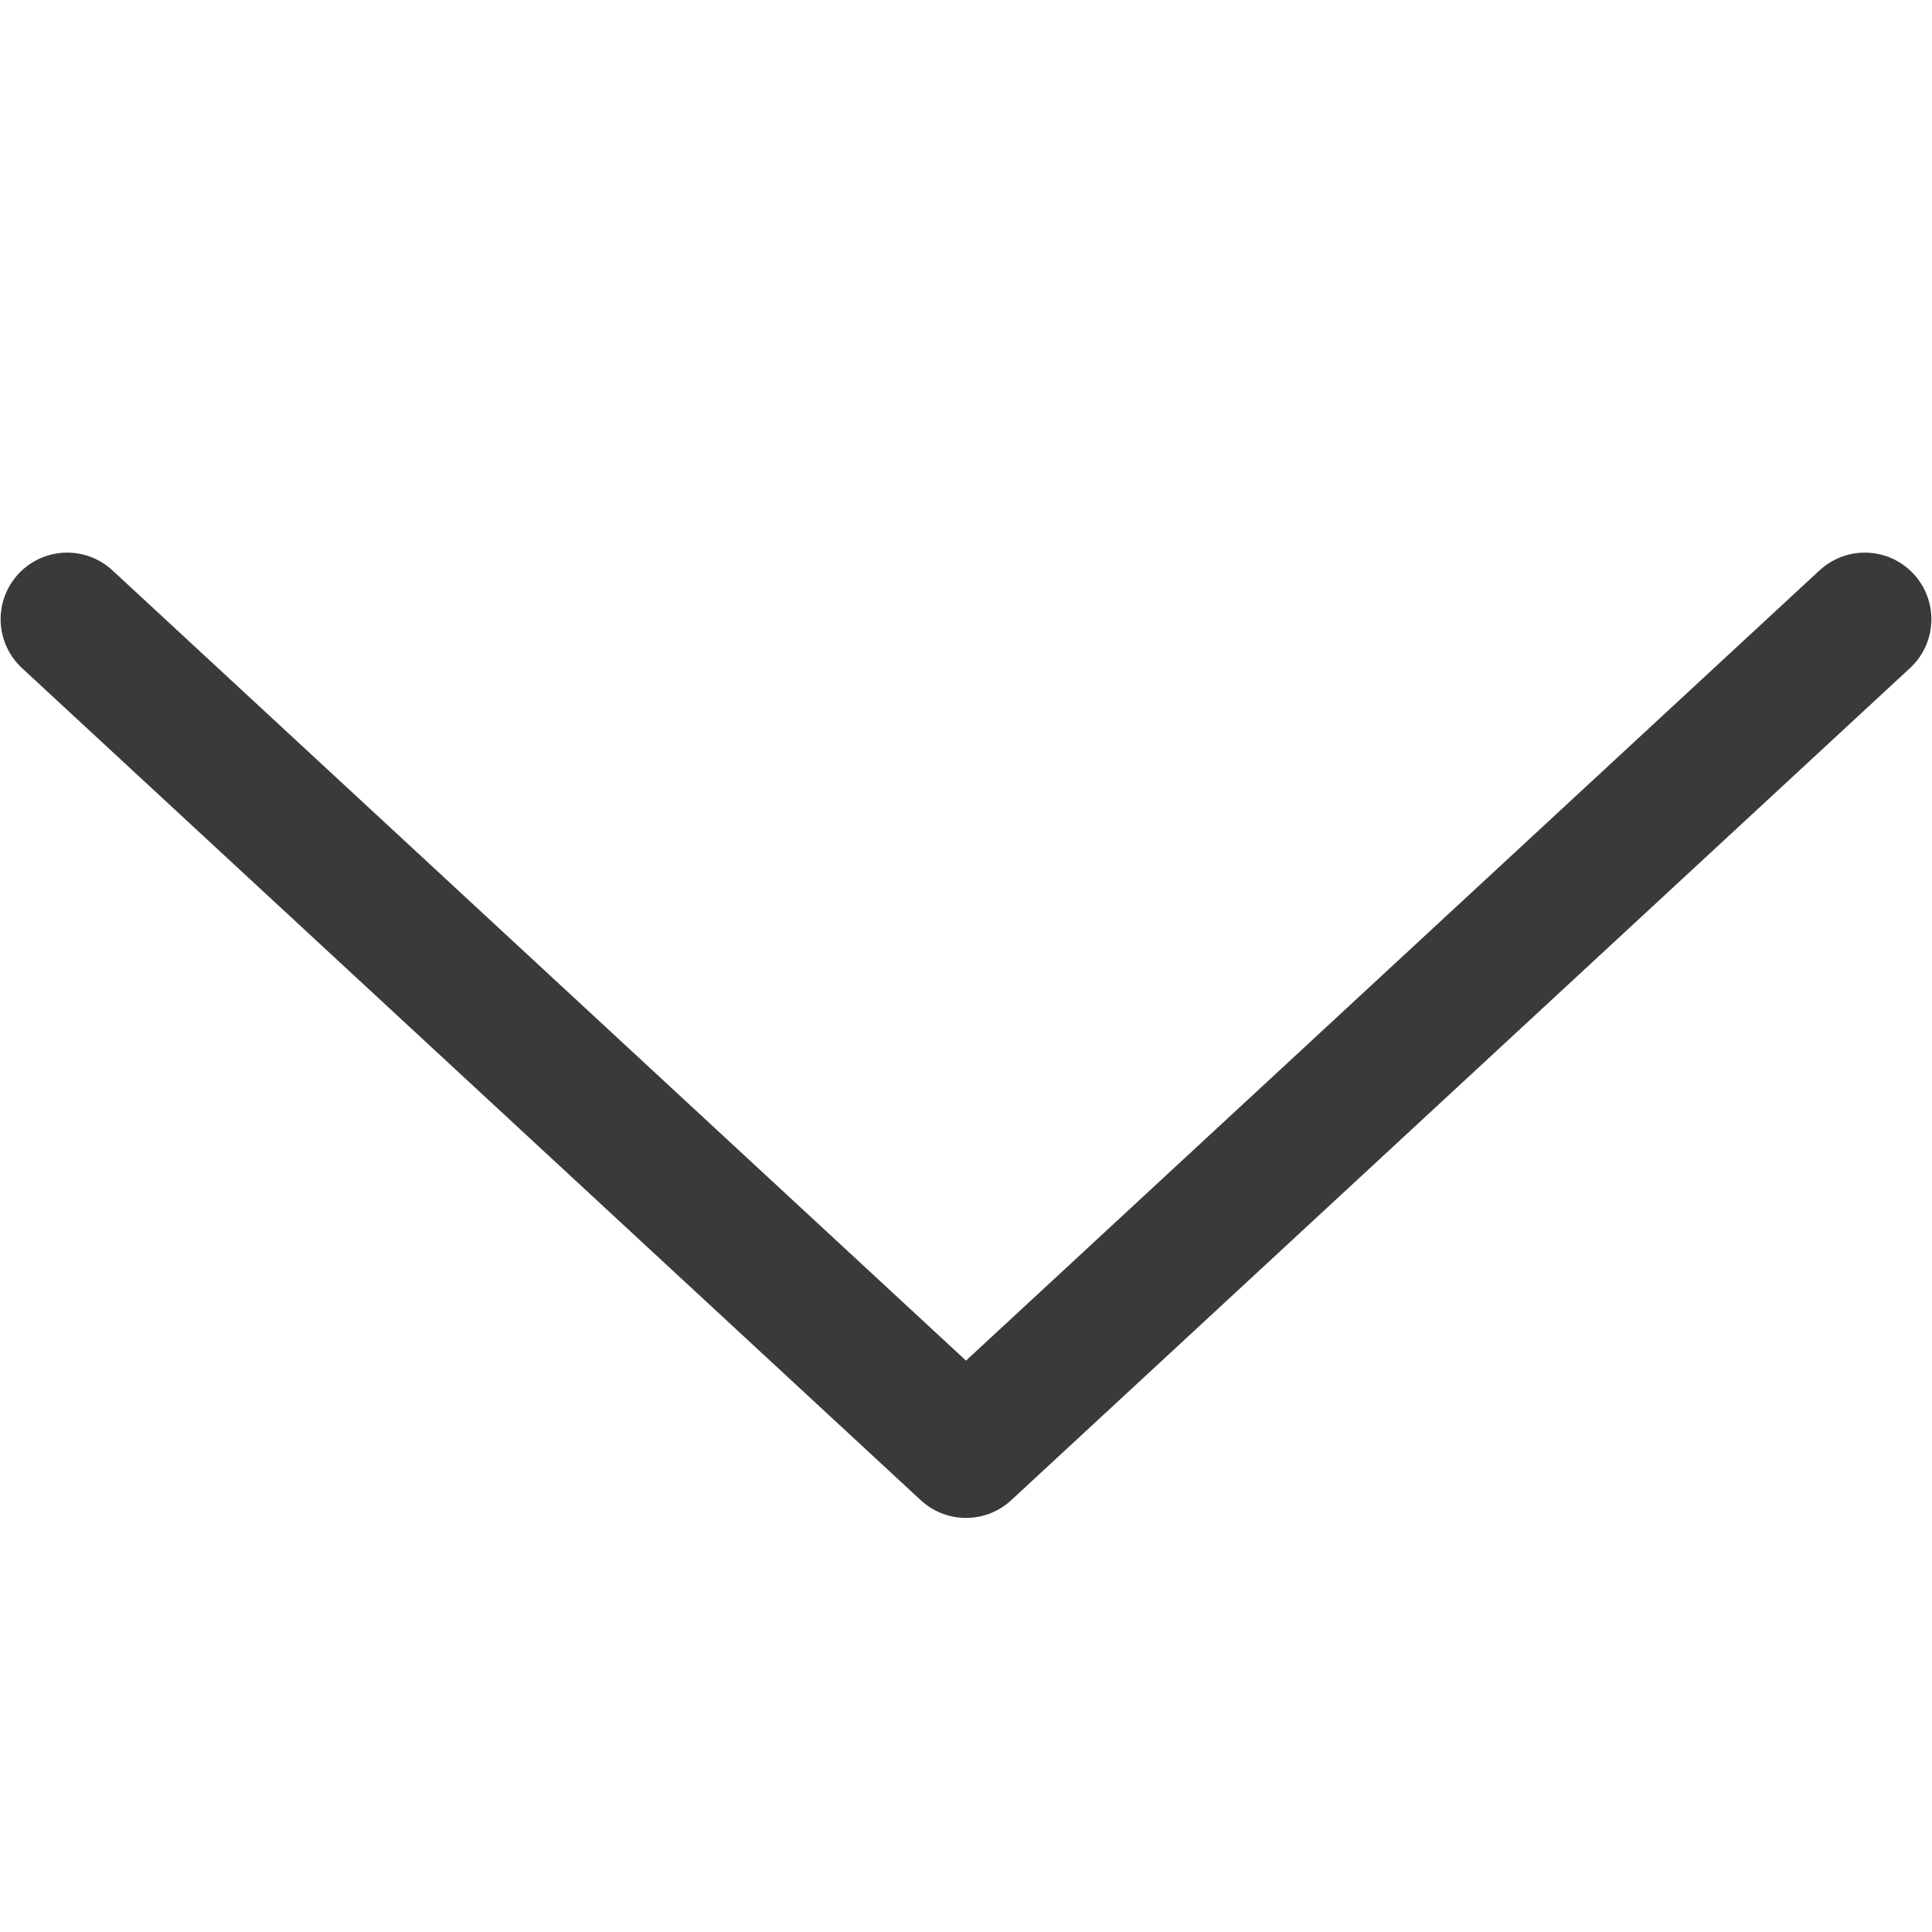 <svg viewBox="0 0 14 14" xmlns="http://www.w3.org/2000/svg"><path d="m.487 4.487 6.513 6.03 6.513-6.03" fill="none" stroke="#3a3a38" stroke-linecap="round" stroke-linejoin="round" stroke-width=".965"/></svg>